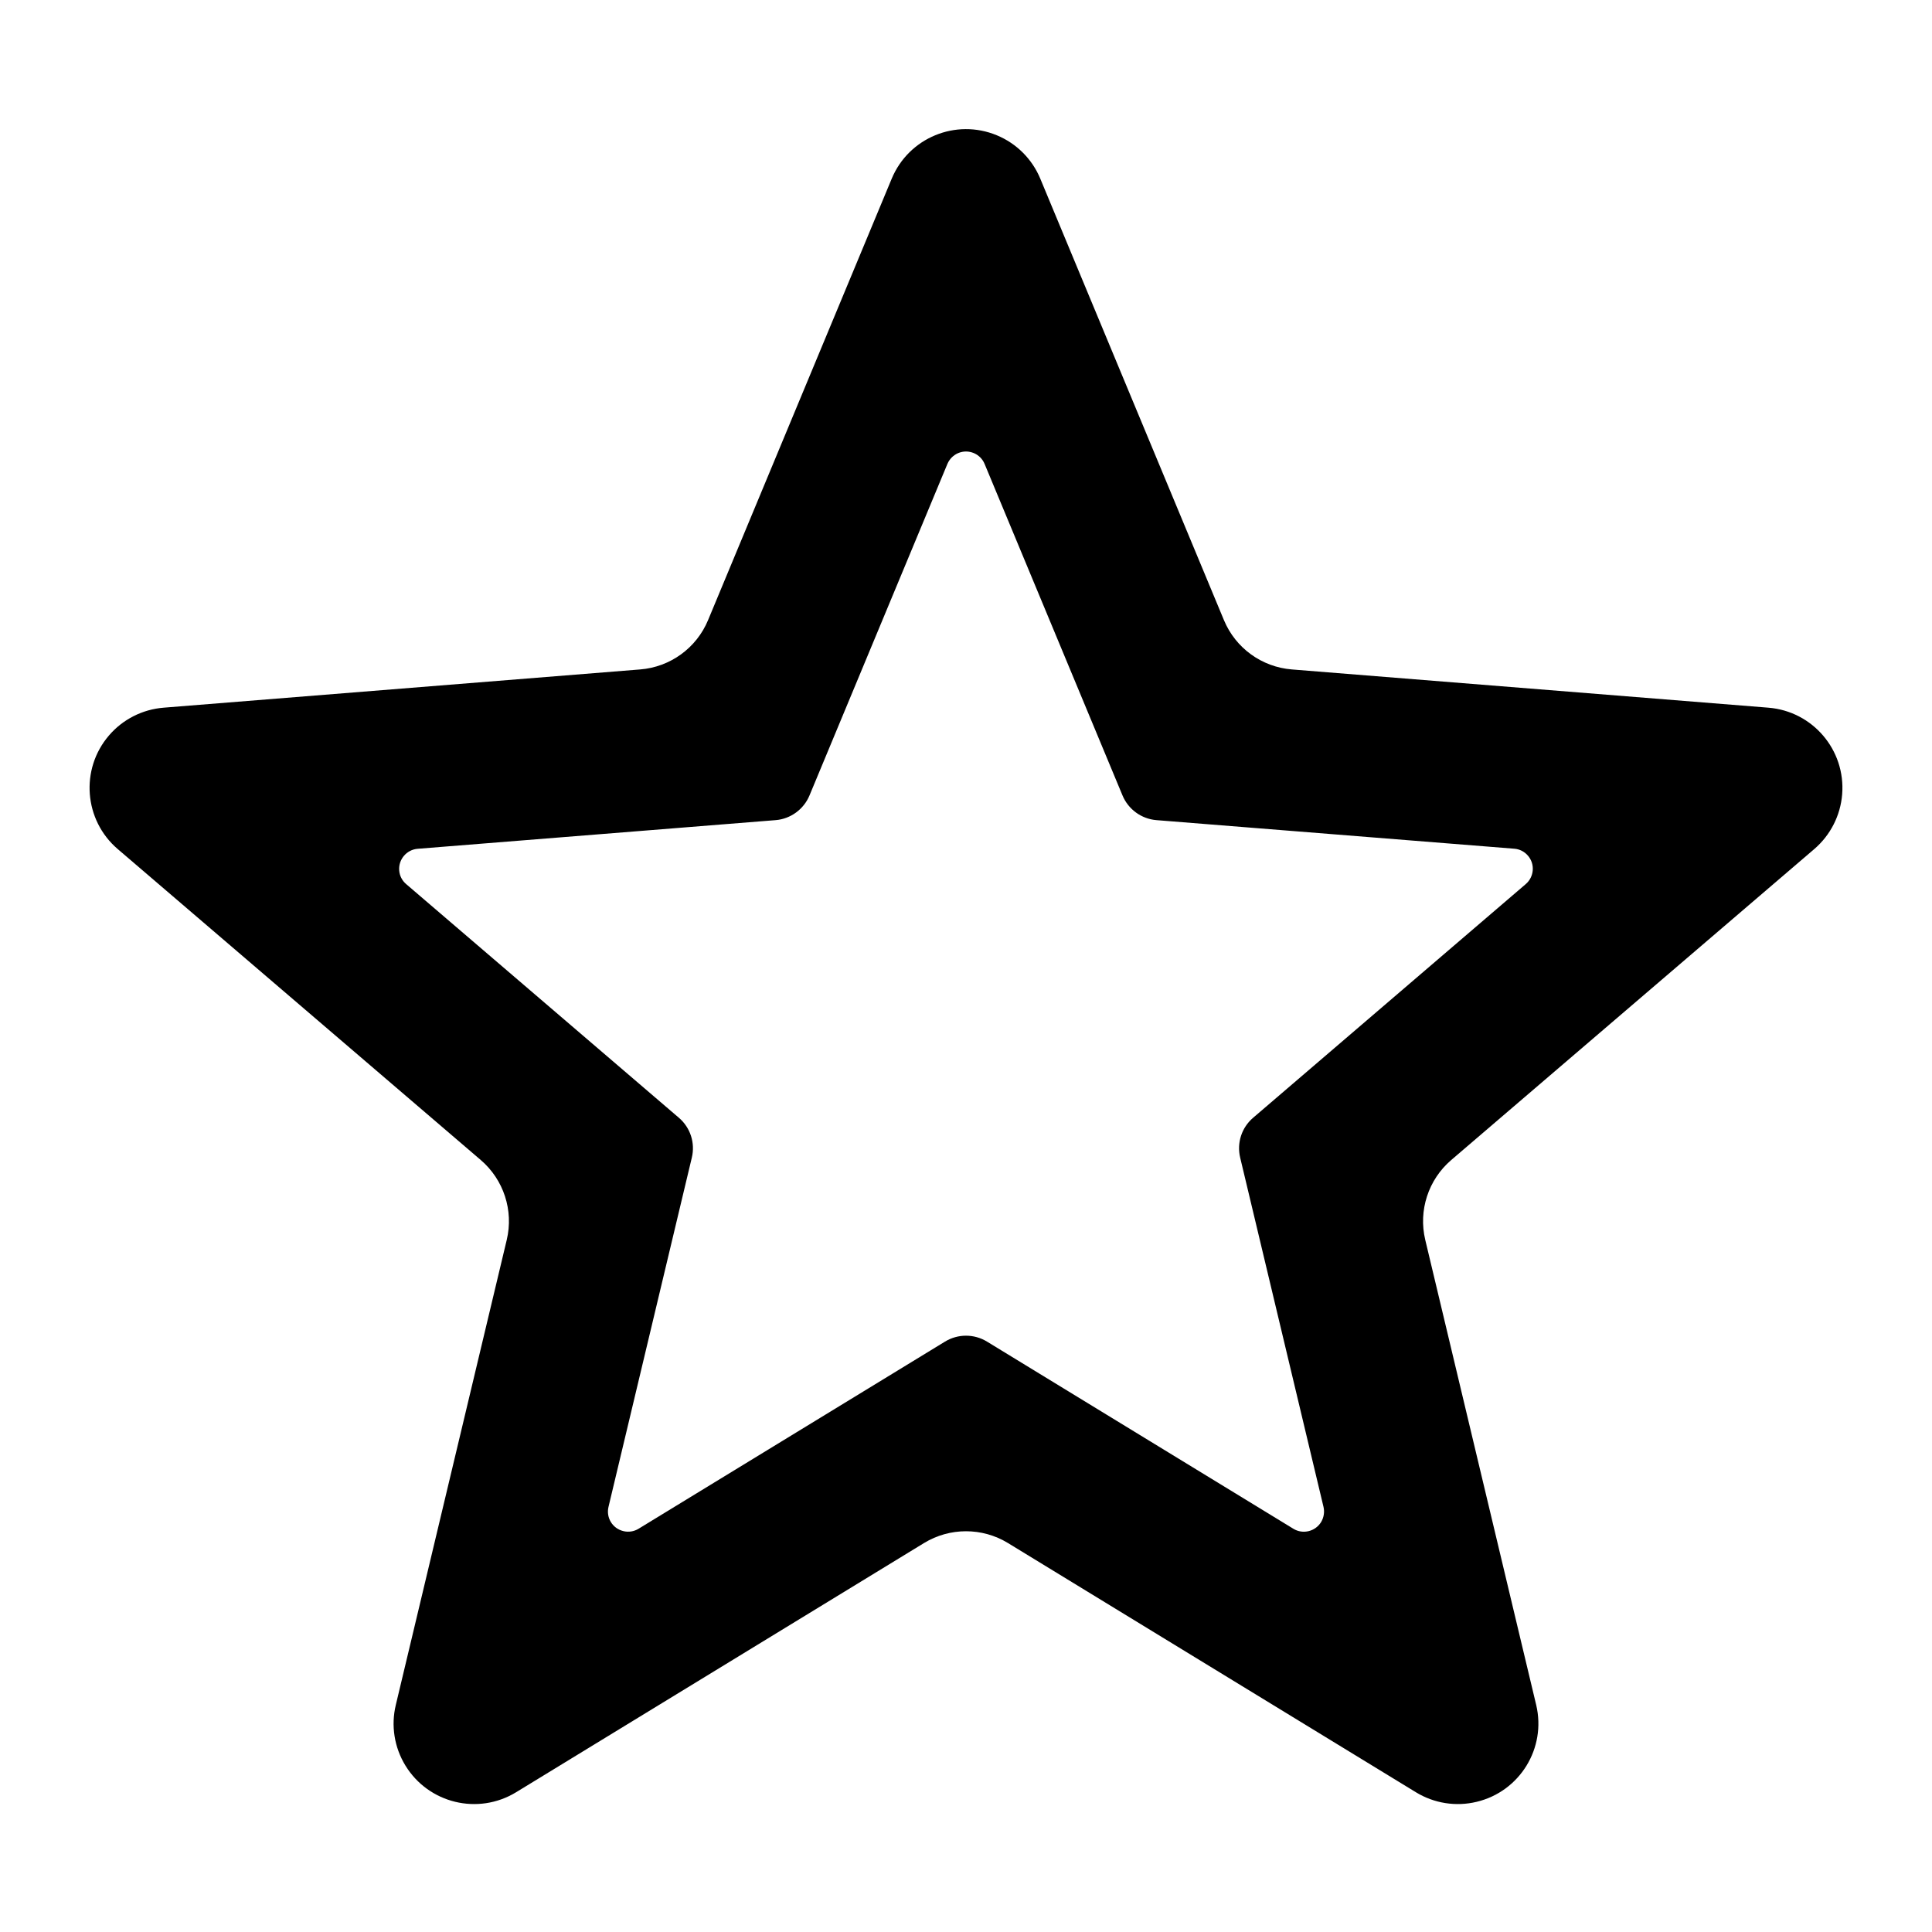<?xml version="1.0" encoding="UTF-8"?>
<svg width="24px" height="24px" viewBox="0 0 24 24" version="1.1" xmlns="http://www.w3.org/2000/svg" xmlns:xlink="http://www.w3.org/1999/xlink">
    <title>Icons/Star</title>
    <g id="Icons/Star" stroke="none" stroke-width="1" fill="none" fill-rule="evenodd">
        <path d="M12.923,2.22 L15.204,7.703 C15.348,8.05 15.674,8.286 16.047,8.316 L21.967,8.791 C22.518,8.835 22.928,9.317 22.884,9.867 C22.863,10.131 22.738,10.375 22.538,10.547 L18.028,14.41 C17.743,14.654 17.618,15.037 17.705,15.402 L19.083,21.179 C19.211,21.716 18.88,22.255 18.343,22.383 C18.086,22.445 17.815,22.402 17.589,22.264 L12.521,19.168 C12.201,18.973 11.799,18.973 11.479,19.168 L6.411,22.264 C5.939,22.552 5.324,22.403 5.036,21.932 C4.898,21.706 4.855,21.436 4.917,21.179 L6.295,15.402 C6.382,15.037 6.257,14.654 5.972,14.41 L1.462,10.547 C1.043,10.188 0.994,9.556 1.353,9.137 C1.525,8.936 1.77,8.812 2.033,8.791 L7.953,8.316 C8.326,8.286 8.652,8.05 8.796,7.703 L11.077,2.22 C11.289,1.71 11.874,1.469 12.384,1.681 C12.628,1.782 12.822,1.976 12.923,2.22 Z M13.944,9.881 L12.231,5.763 C12.178,5.635 12.031,5.575 11.904,5.628 C11.843,5.654 11.795,5.702 11.769,5.763 L10.056,9.881 C9.984,10.054 9.821,10.173 9.635,10.188 L5.188,10.544 C5.051,10.555 4.948,10.676 4.959,10.813 C4.964,10.879 4.995,10.94 5.046,10.983 L8.433,13.885 C8.576,14.007 8.638,14.198 8.594,14.381 L7.559,18.719 C7.527,18.854 7.609,18.988 7.744,19.02 C7.808,19.036 7.876,19.025 7.932,18.991 L11.739,16.666 C11.899,16.568 12.101,16.568 12.261,16.666 L16.067,18.991 C16.185,19.063 16.339,19.025 16.411,18.908 C16.445,18.851 16.456,18.784 16.441,18.719 L15.406,14.381 C15.362,14.198 15.424,14.007 15.567,13.885 L18.954,10.982 C19.058,10.892 19.071,10.734 18.981,10.63 C18.938,10.579 18.877,10.548 18.811,10.543 L14.366,10.188 C14.179,10.173 14.016,10.054 13.944,9.881 Z" id="Star" fill="#000"></path>
    </g>
</svg>
